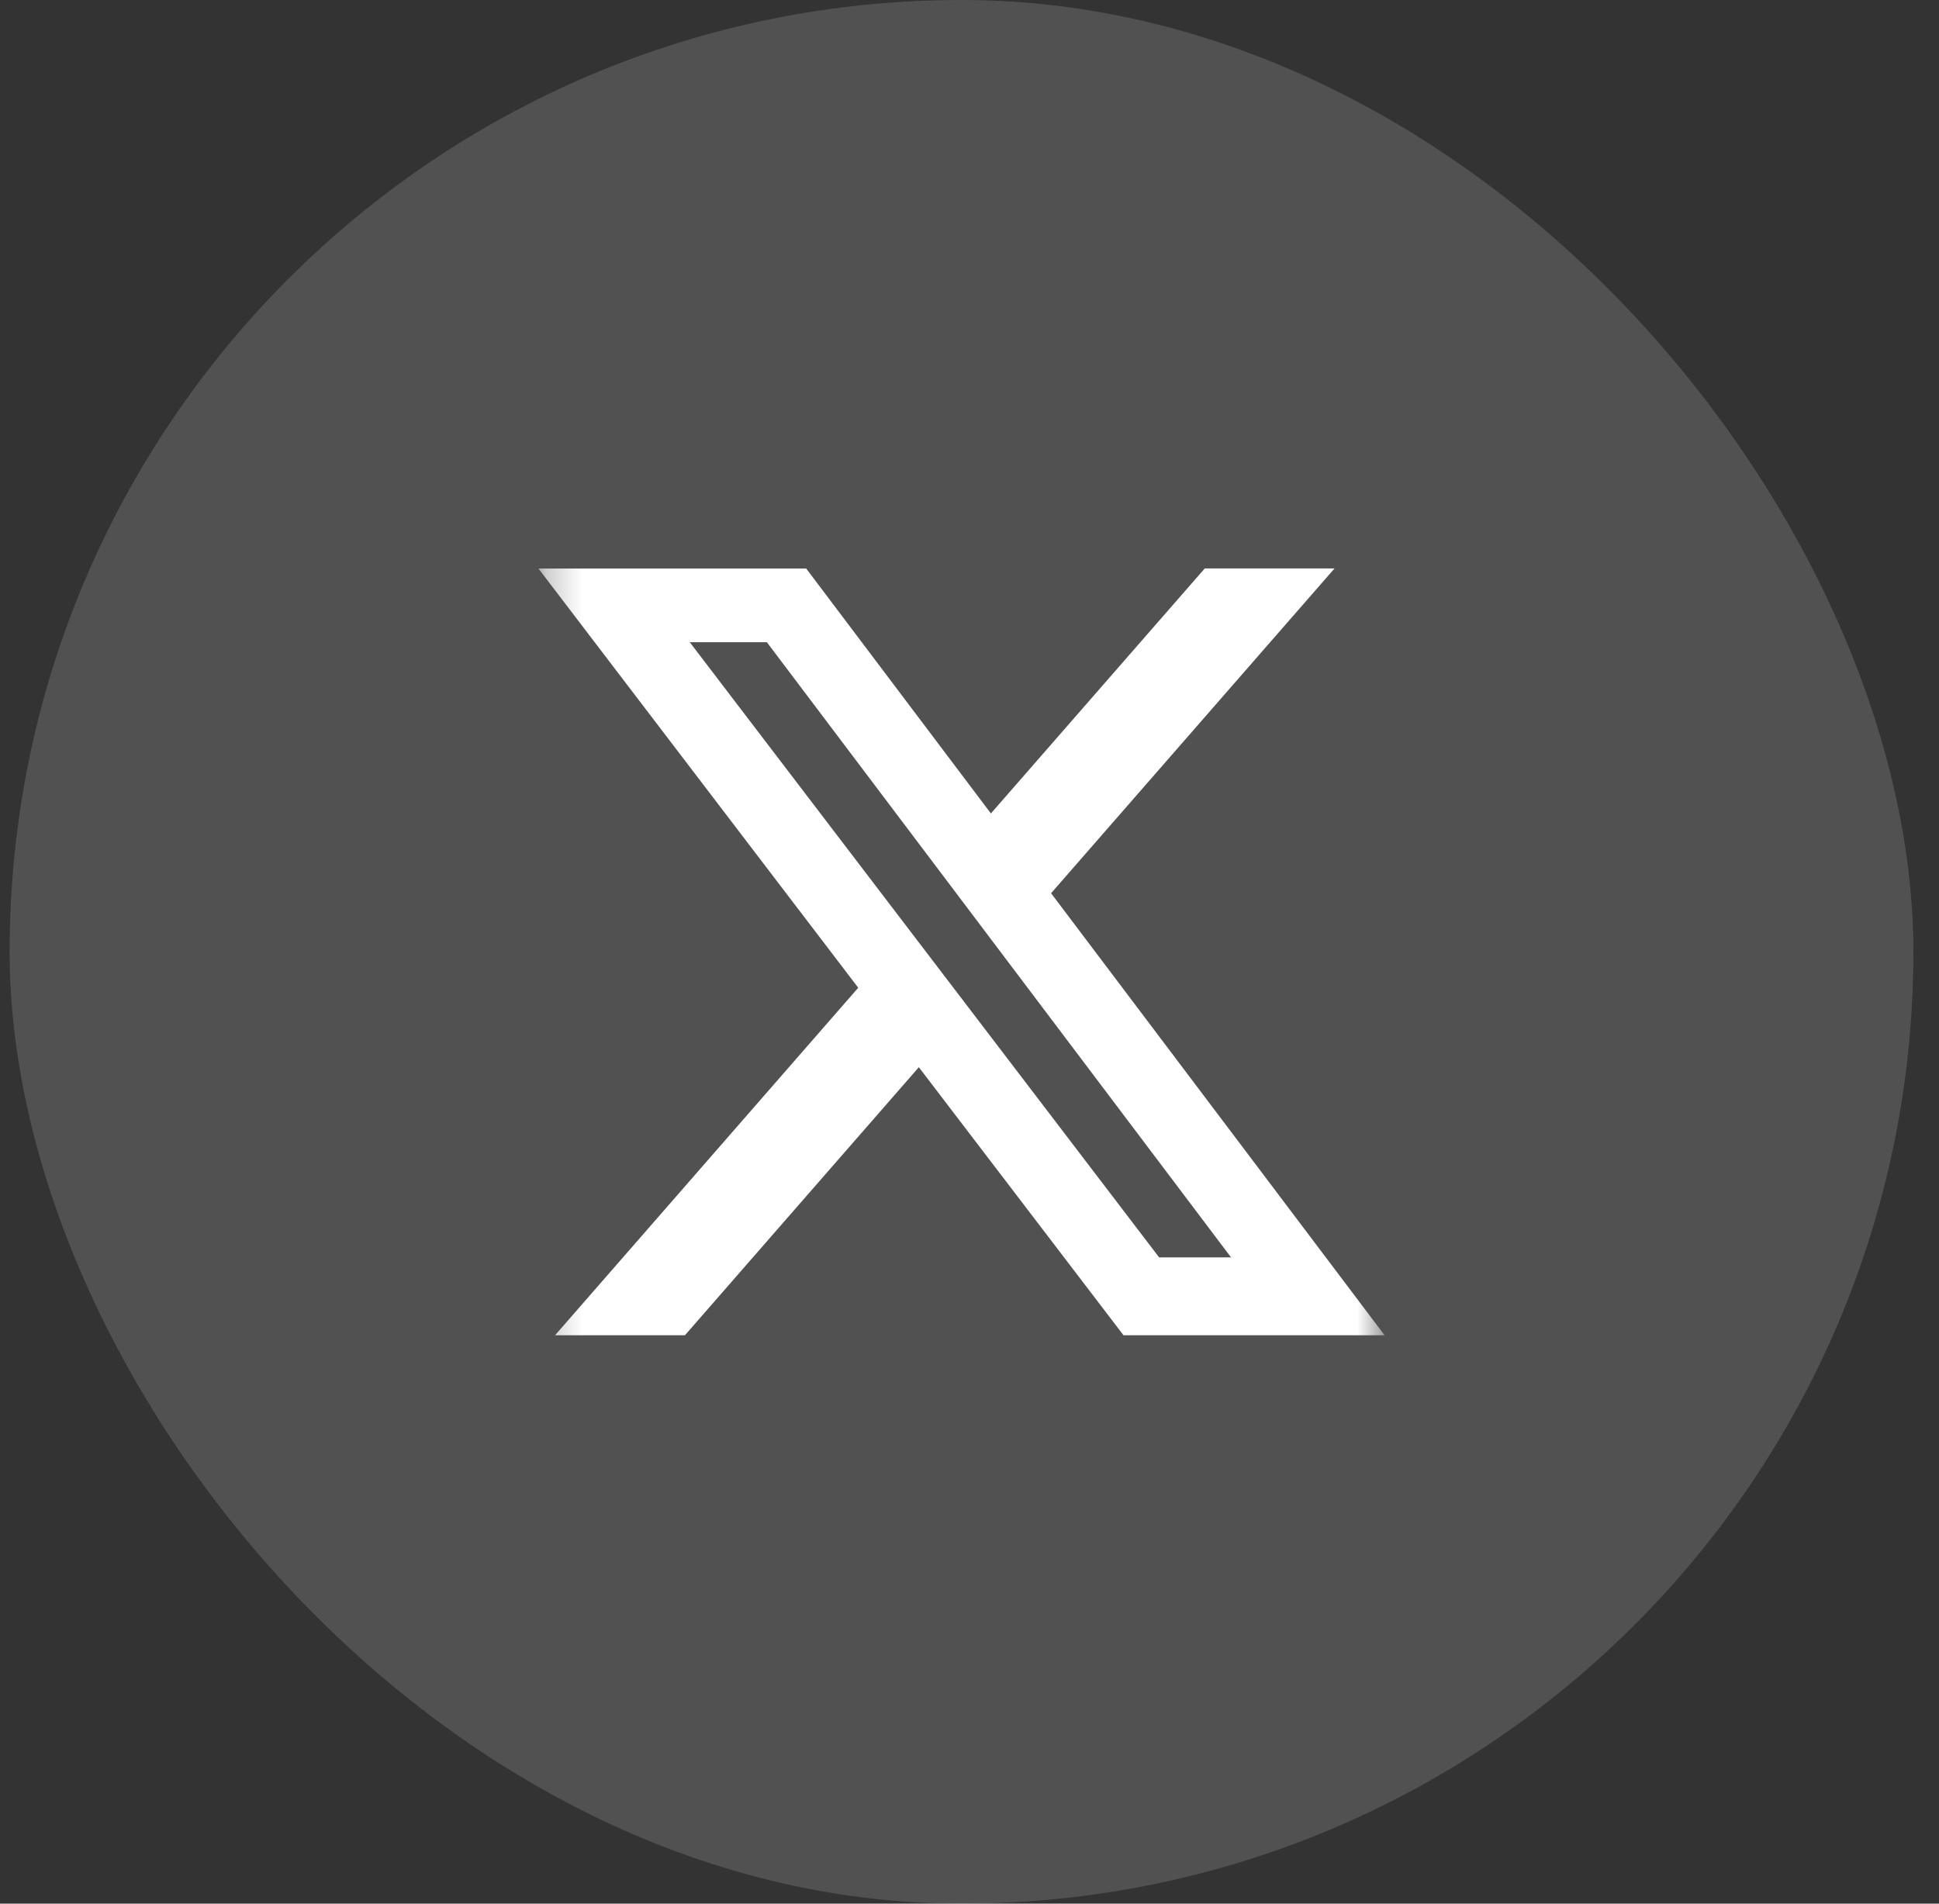 <svg width="55" height="54" viewBox="0 0 55 54" fill="none" xmlns="http://www.w3.org/2000/svg">
<rect x="0" y="0" width="55" height="54" fill="#333333" stroke="none"/>
<rect x="0.273" width="54" height="54" rx="27" fill="white" fill-opacity="0.15"/>
<g clip-path="url(#clip0_172_831)">
<mask id="mask0_172_831" style="mask-type:luminance" maskUnits="userSpaceOnUse" x="15" y="15" width="25" height="24">
<path d="M15.273 15H39.273V39H15.273V15Z" fill="white"/>
</mask>
<g mask="url(#mask0_172_831)">
<path d="M34.173 16.125H37.854L29.814 25.338L39.273 37.876H31.868L26.063 30.273L19.429 37.876H15.745L24.344 28.019L15.273 16.127H22.868L28.107 23.075L34.173 16.125ZM32.879 35.668H34.919L21.753 18.218H19.566L32.879 35.668Z" fill="white"/>
</g>
</g>
<defs>
<clipPath id="clip0_172_831">
<rect width="24" height="24" fill="white" transform="translate(15.273 15)"/>
</clipPath>
</defs>
</svg>
